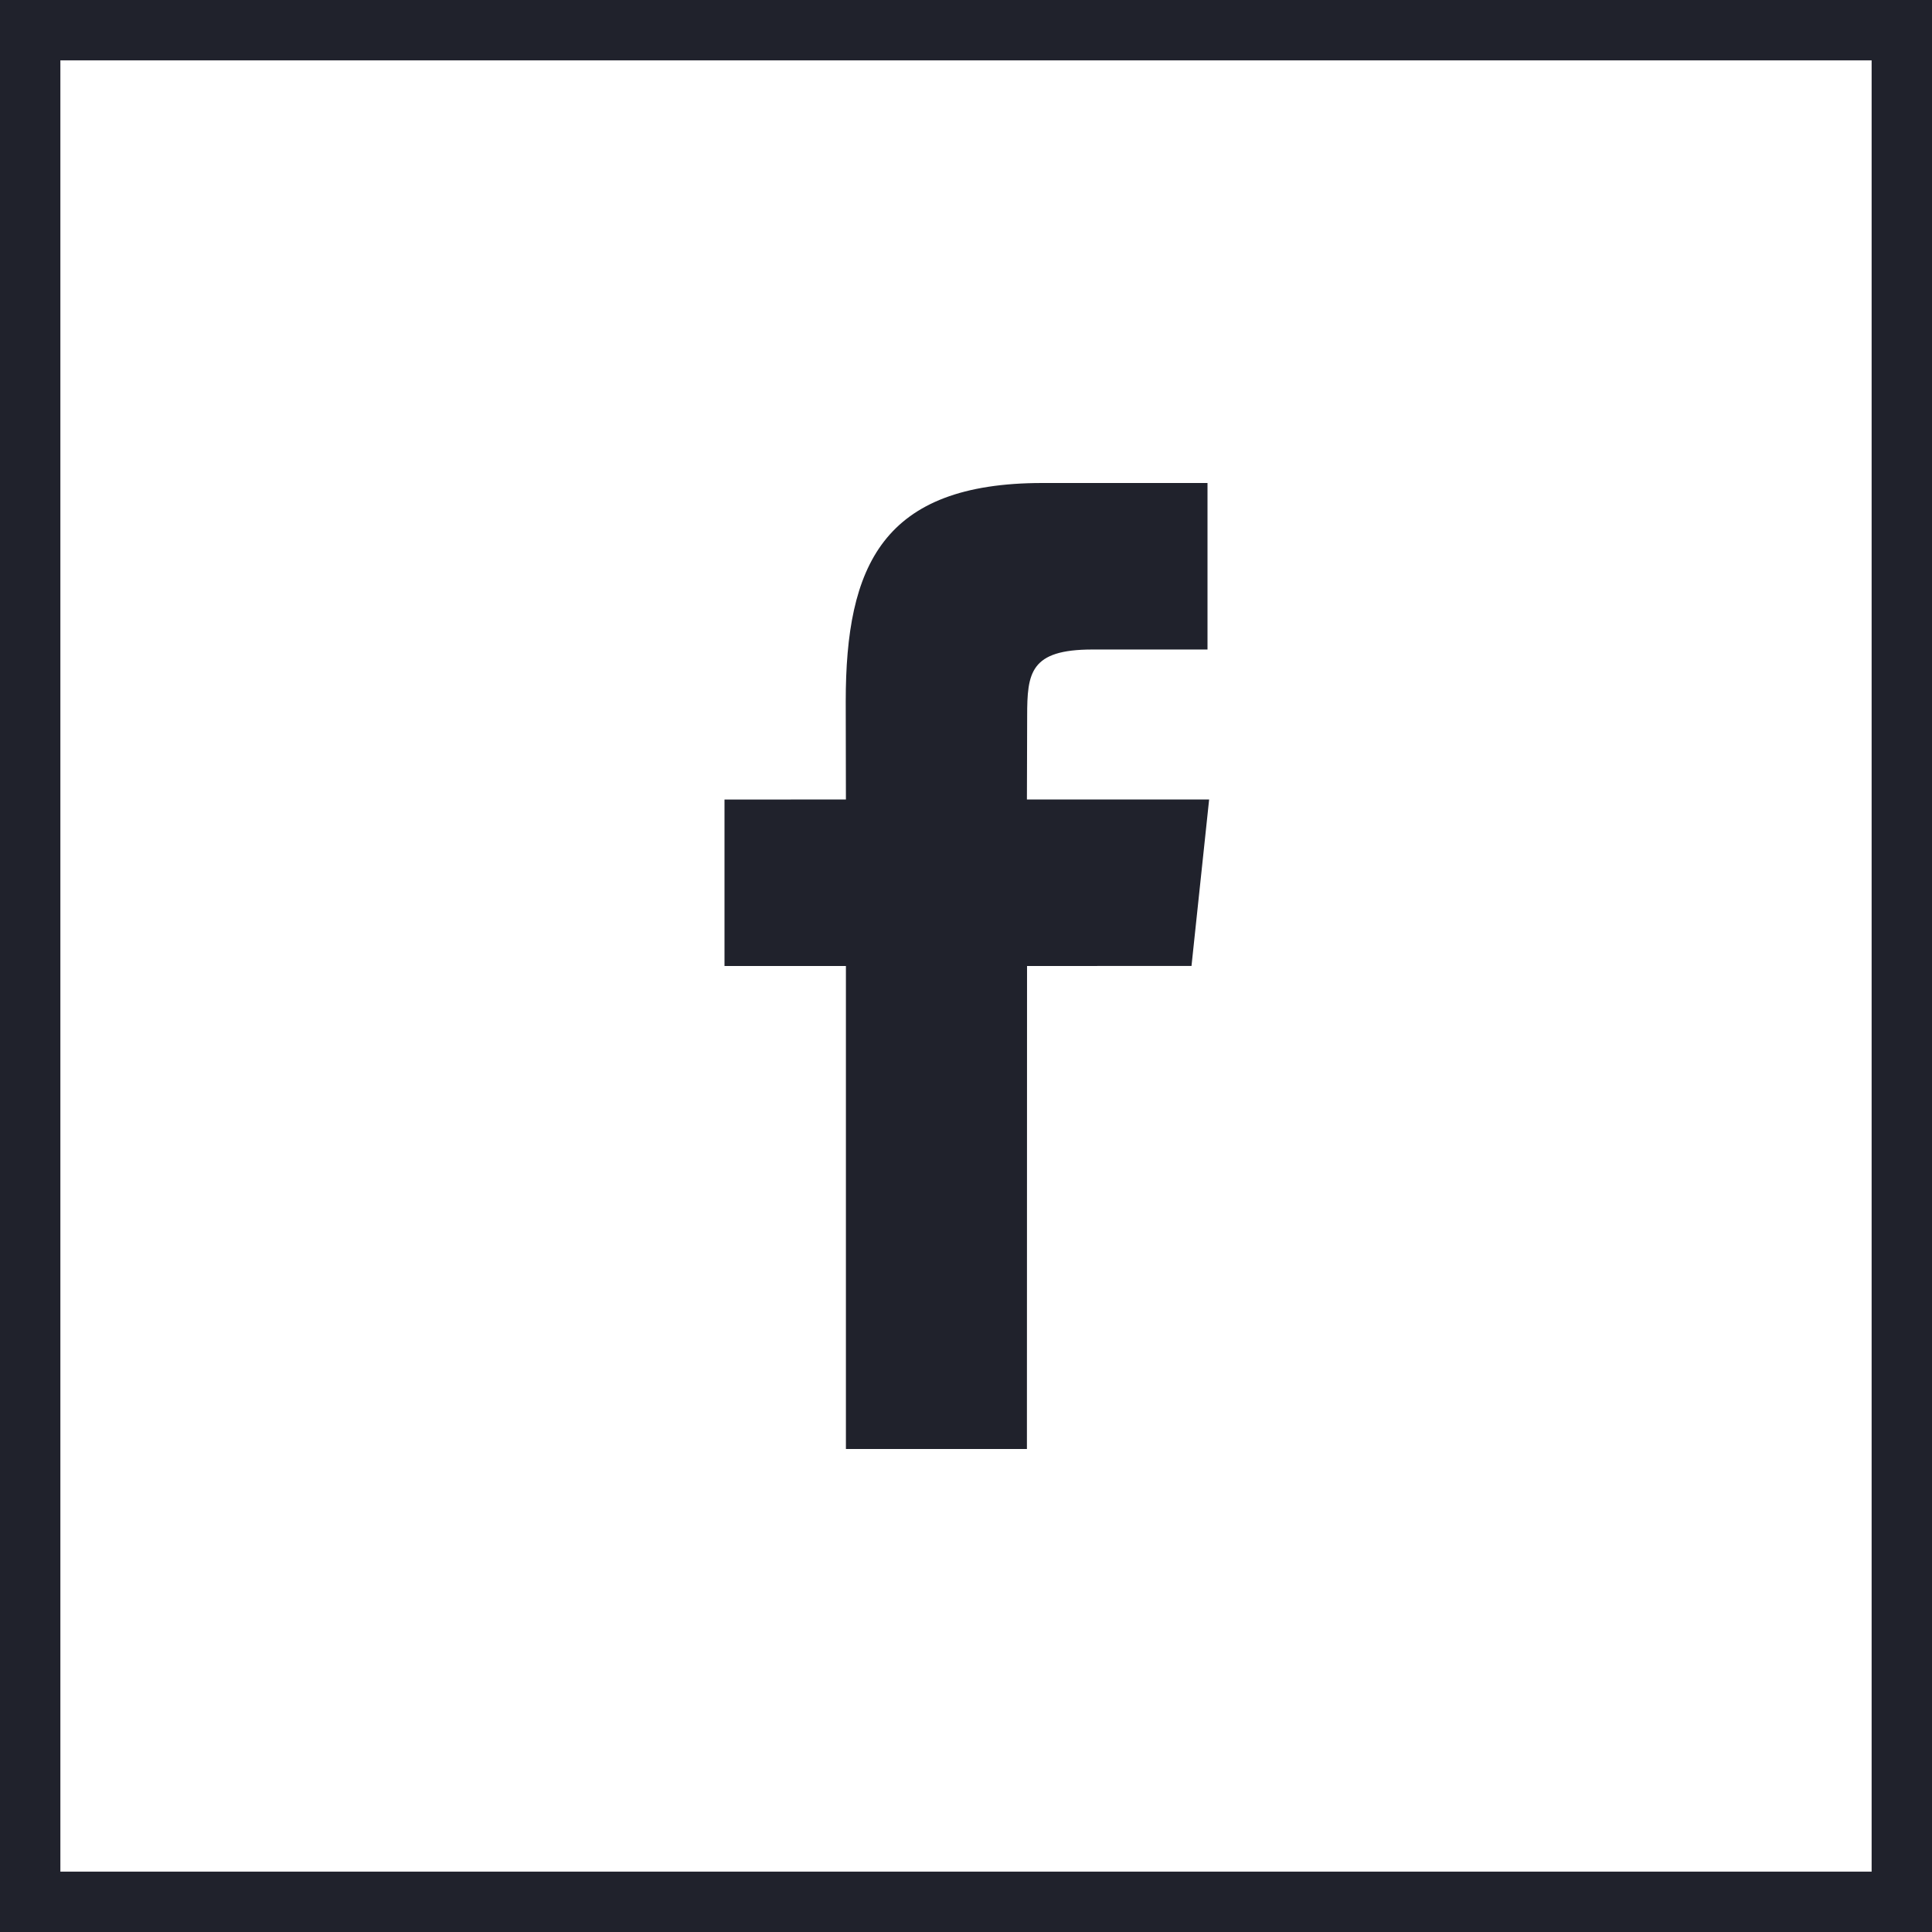 <?xml version="1.0" encoding="UTF-8"?>
<svg width="32px" height="32px" viewBox="0 0 32 32" version="1.1" xmlns="http://www.w3.org/2000/svg" xmlns:xlink="http://www.w3.org/1999/xlink">
    <title>facebook-icon</title>
    <g id="layouts" stroke="none" stroke-width="1" fill="none" fill-rule="evenodd">
        <g id="teaser" transform="translate(-1256, -5543)" fill-rule="nonzero">
            <g id="section" transform="translate(200, 4830)">
                <g id="footer" transform="translate(159, 670)">
                    <g id="facebook-icon" transform="translate(897, 43)">
                        <rect id="Rectangle" stroke="#20222C" x="0.5" y="0.5" width="31" height="31"></rect>
                        <path d="M14.011,24 L17.009,24 L17.011,16 L19.735,15.999 L20.027,13.242 L17.009,13.242 L17.013,11.862 C17.013,11.143 17.062,10.758 18.094,10.758 L20,10.758 L20,8 L17.267,8 C14.618,8 14.008,9.369 14.008,11.618 L14.011,13.242 L12,13.243 L12,16 L14.011,16 L14.011,24 Z" id="path-1" fill="#20222C"></path>
                    </g>
                </g>
            </g>
        </g>
    </g>
</svg>